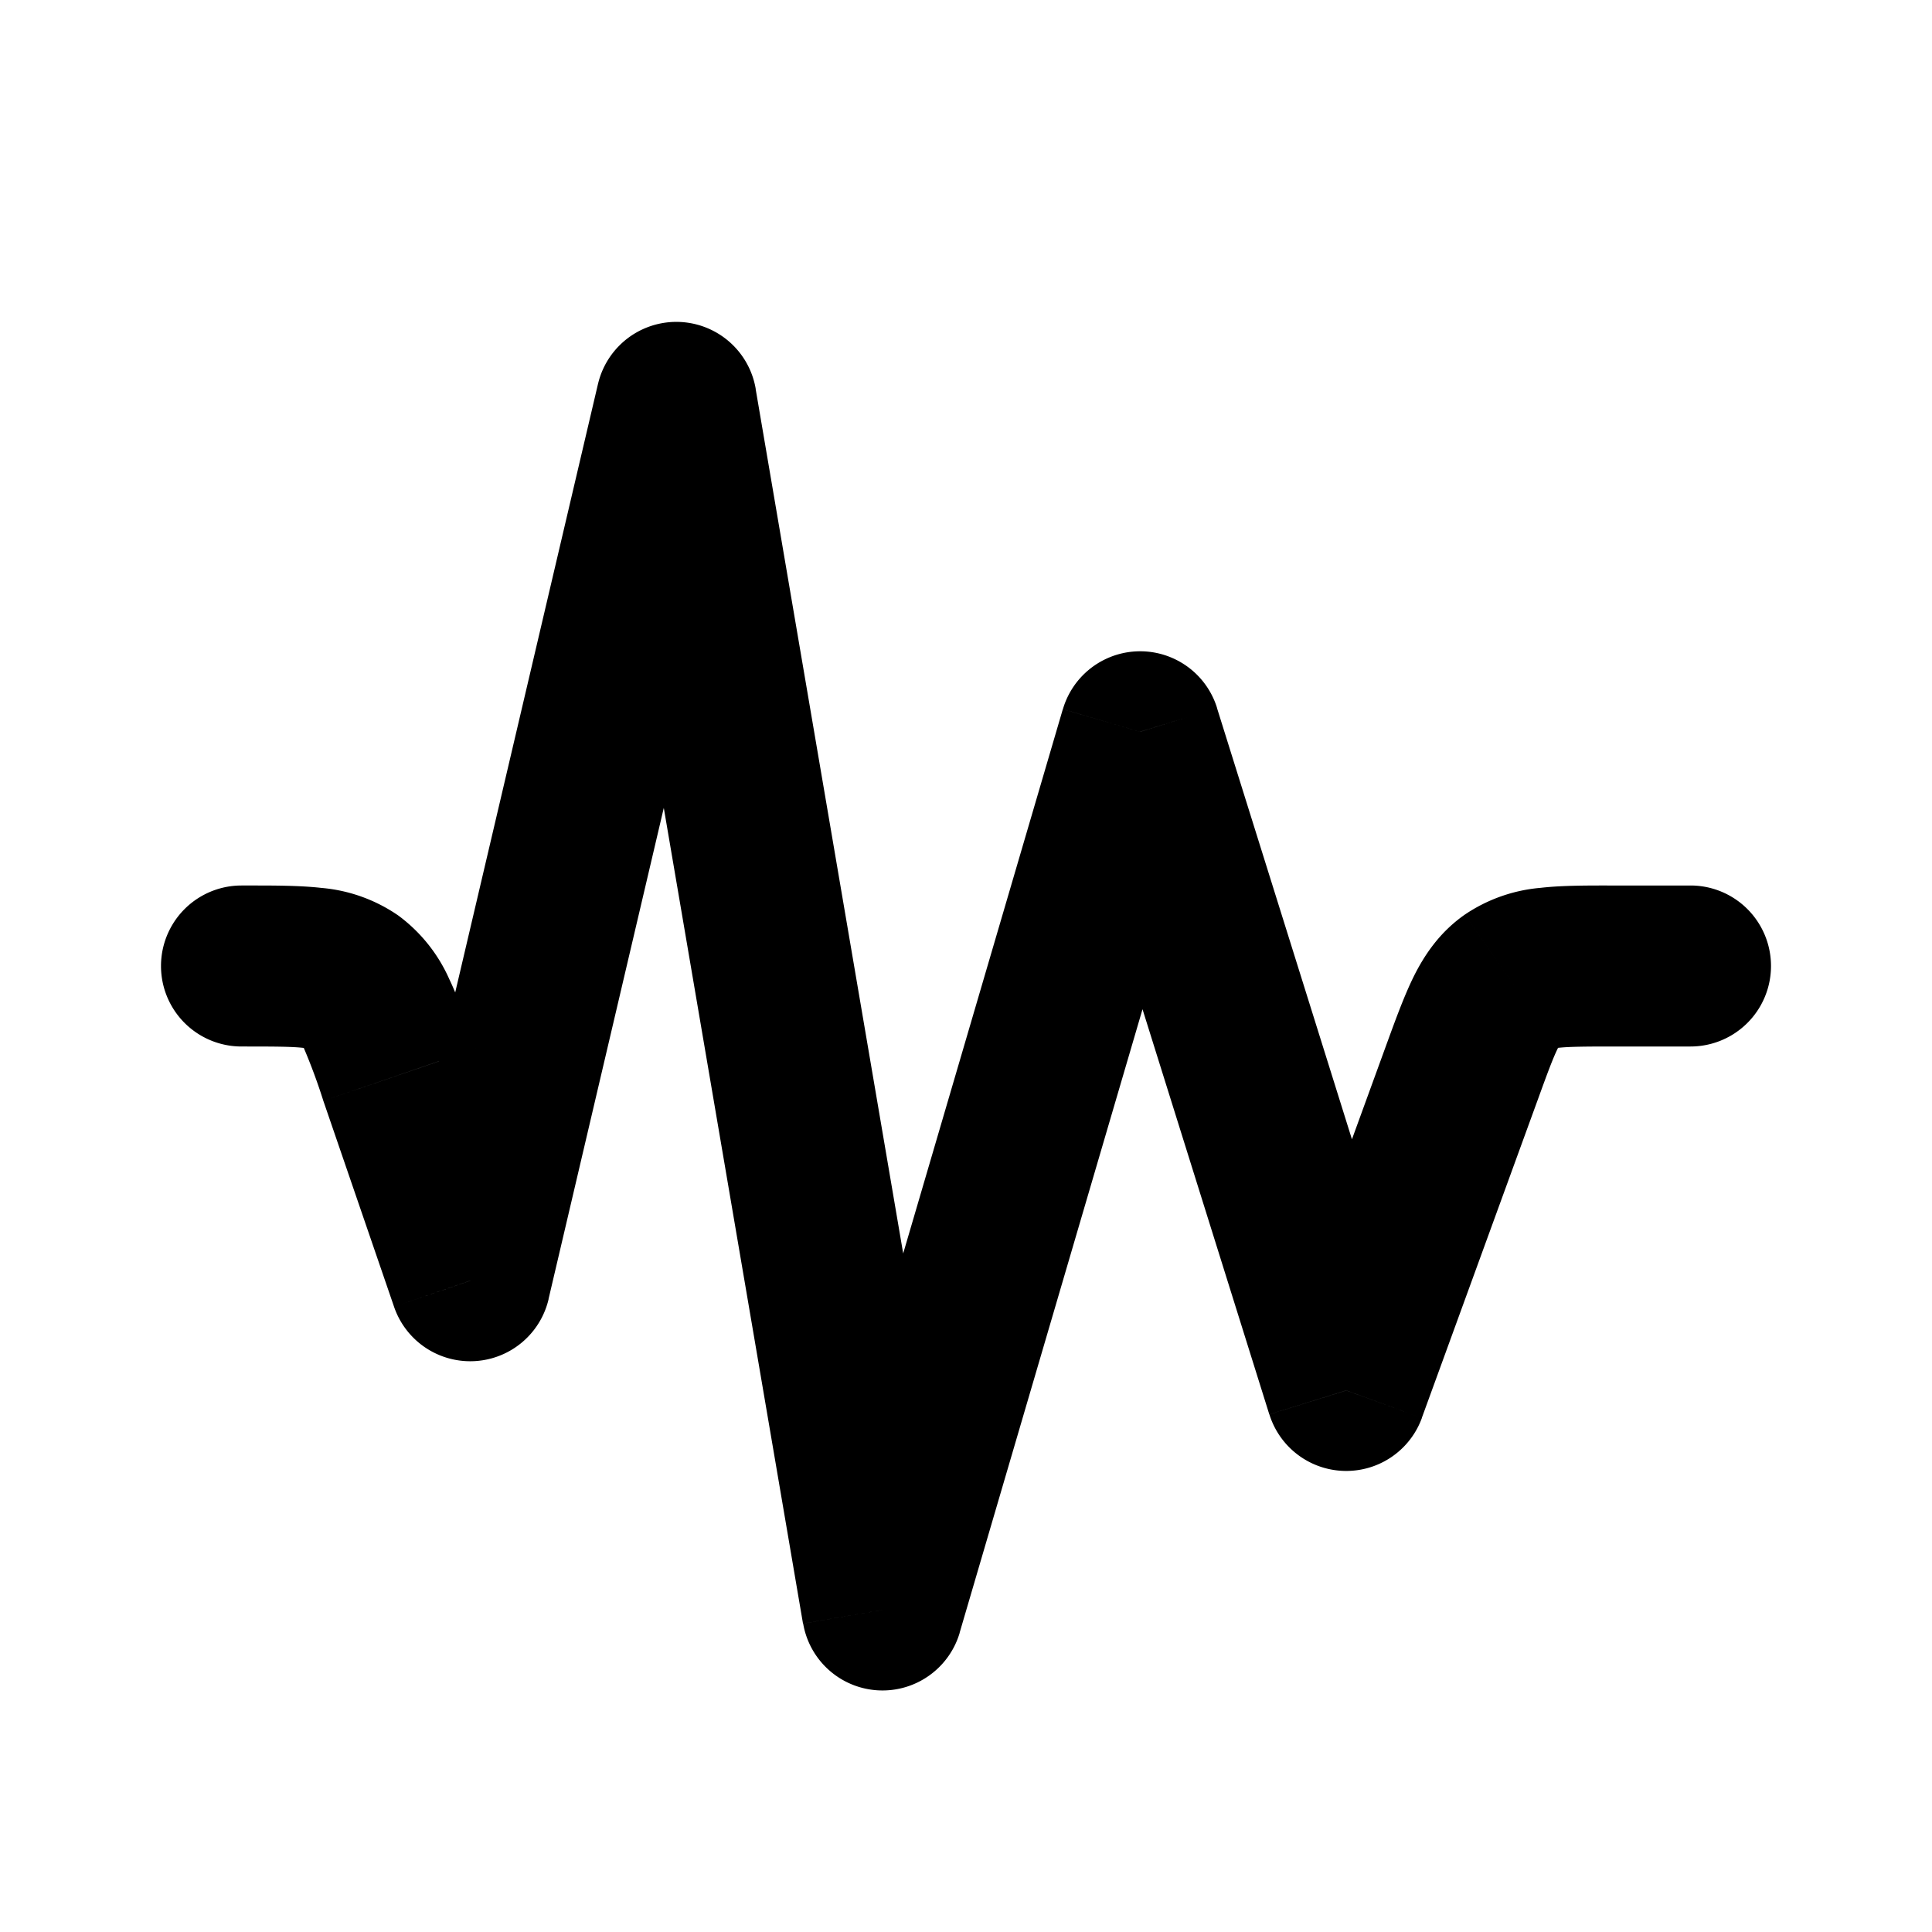 <svg width="24" height="24" fill="none" xmlns="http://www.w3.org/2000/svg"><path d="M5.84 15.91l-.945.323a1 1 0 0 0 1.92-.095l-.974-.229zM8.402 5l.986-.168a1 1 0 0 0-1.96-.06L8.402 5zm2.56 15l-.985.168a1 1 0 0 0 1.945.114l-.96-.282zm3.201-10.91l.955-.298a1 1 0 0 0-1.914.017l.96.282zm2.56 8.183l-.954.298a1 1 0 0 0 1.894.044l-.94-.342zM21 13a1 1 0 1 0 0-2v2zM3 11a1 1 0 1 0 0 2v-2zm1.963 2.351l-.946.325.946-.325zm-.596-1.165L3.786 13l.581-.814zm14.403-.005l.573.819-.573-.82zM6.814 16.138l2.56-10.91-1.946-.457-2.56 10.91 1.946.457zm.601-10.97l2.56 15 1.972-.336-2.56-15-1.972.336zm4.506 15.114l3.2-10.91-1.918-.563-3.2 10.91 1.918.563zM13.208 9.39l2.56 8.181 1.909-.597-2.56-8.182-1.91.598zm4.454 8.225l1.442-3.957-1.88-.685-1.441 3.957 1.88.685zM20.043 13H21v-2h-.957v2zM6.787 15.585l-.878-2.558-1.892.649.878 2.557 1.892-.648zM3.072 11H3v2h.072v-2zm2.837 2.027c-.104-.305-.208-.613-.327-.862a1.978 1.978 0 0 0-.634-.792L3.786 13c-.058-.041-.058-.077-.01.023a7.2 7.2 0 0 1 .241.653l1.892-.65zM3.072 13c.367 0 .56.002.695.017.11.012.077.024.019-.017l1.162-1.627a1.977 1.977 0 0 0-.955-.343c-.274-.031-.6-.03-.921-.03v2zm16.032.658c.123-.34.189-.516.248-.636.049-.097.048-.062-.009-.022l-1.147-1.638c-.315.22-.503.505-.635.77-.12.244-.229.545-.337.841l1.88.685zm.94-2.658c-.317 0-.636-.002-.906.029a1.978 1.978 0 0 0-.942.333L19.343 13c-.057.04-.09.028.018.016.133-.014.321-.016.682-.016v-2z" fill="currentColor"/></svg>
